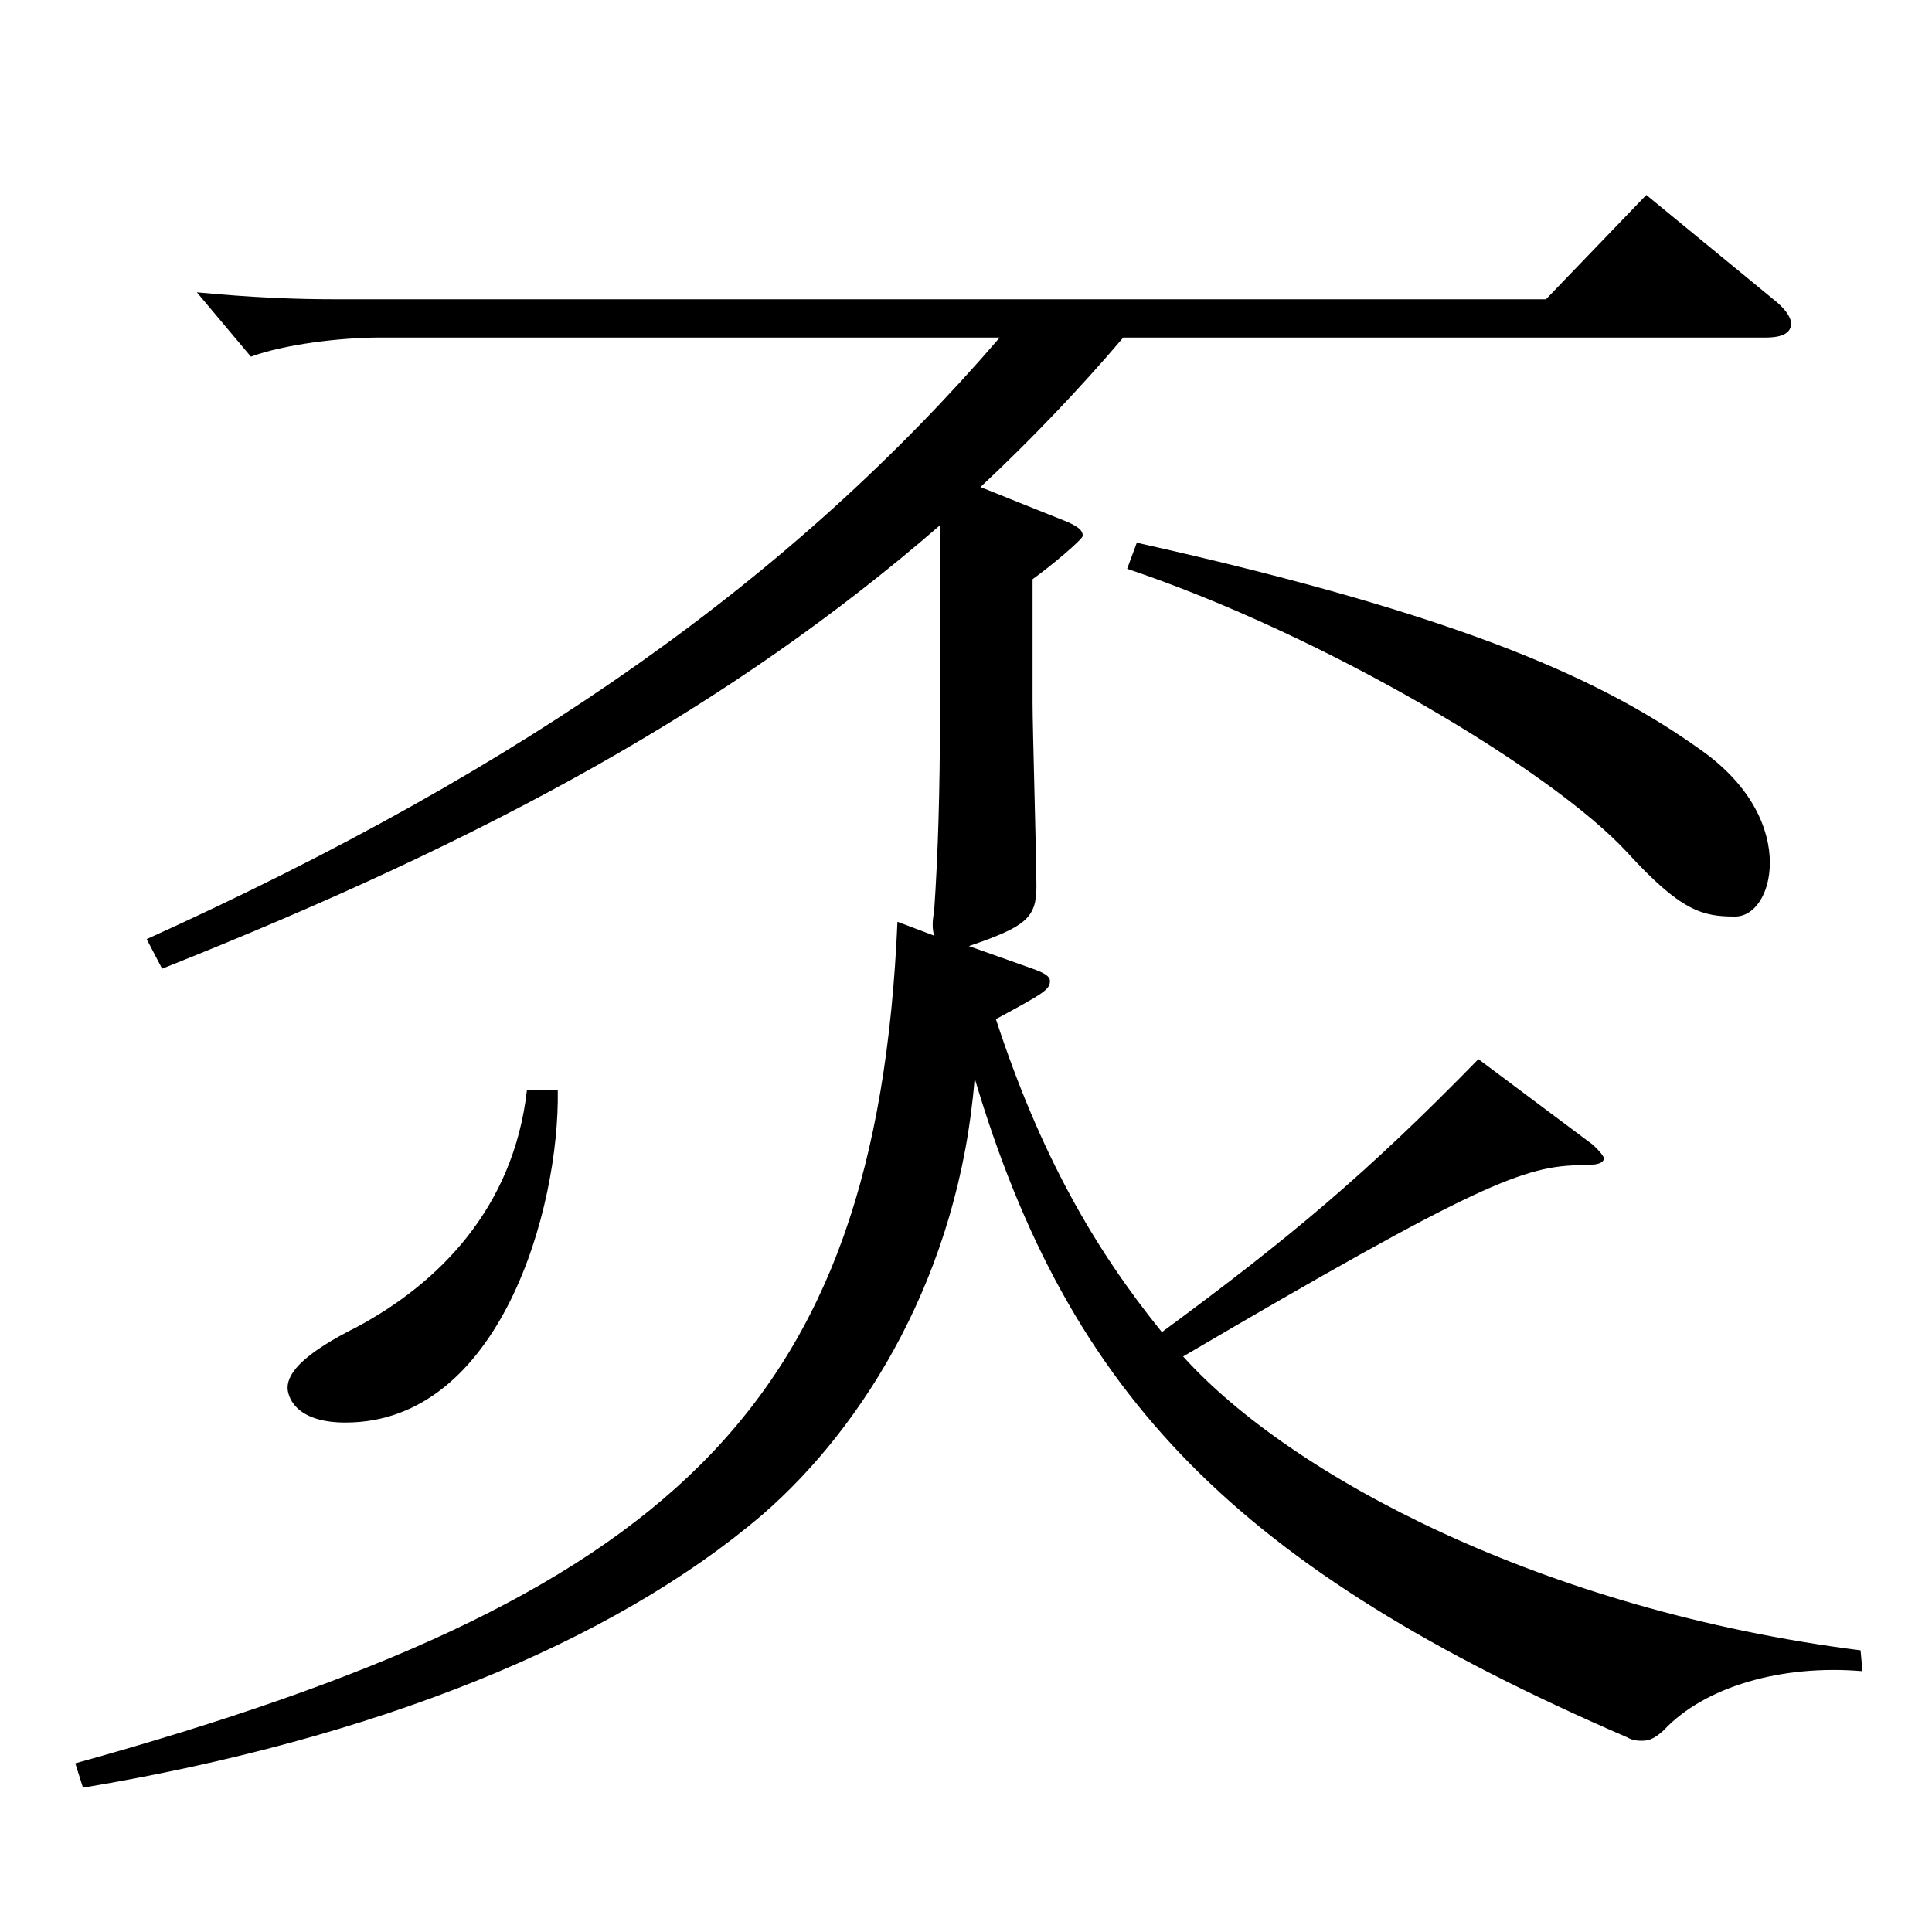 <?xml version="1.0" encoding="utf-8"?>
<!-- Generator: Adobe Illustrator 16.0.0, SVG Export Plug-In . SVG Version: 6.00 Build 0)  -->
<!DOCTYPE svg PUBLIC "-//W3C//DTD SVG 1.1//EN" "http://www.w3.org/Graphics/SVG/1.1/DTD/svg11.dtd">
<svg version="1.1" id="图层_1" xmlns="http://www.w3.org/2000/svg" xmlns:xlink="http://www.w3.org/1999/xlink" x="0px" y="0px"
	 width="1000px" height="1000px" viewBox="0 0 1000 1000" enable-background="new 0 0 1000 1000" xml:space="preserve">
<path d="M75.92,486.106c196.802-89.1,334.662-187.199,441.555-311.397H196.798c-20.979,0-49.949,3.6-66.933,9.899l-27.972-33.3
	c28.971,2.7,49.949,3.6,72.927,3.6h625.369l51.947-53.999l67.932,55.8c4.995,4.5,6.993,8.1,6.993,10.8c0,4.5-3.996,7.2-12.987,7.2
	H581.41c-22.977,26.999-47.952,53.1-73.926,77.398l44.955,18c5.994,2.7,7.992,4.5,7.992,7.2c0,1.8-15.984,15.3-25.975,22.5v63.899
	c0,13.5,1.998,80.1,1.998,95.399c0,16.2-5.994,20.7-34.965,30.6l32.967,11.7c4.995,1.8,8.991,3.6,8.991,6.3
	c0,4.5-2.997,6.3-27.972,19.8c22.977,70.2,50.948,118.8,85.913,161.999c65.934-48.6,105.894-81.899,163.835-141.299l58.94,44.1
	c3.996,3.6,5.994,6.3,5.994,7.2c0,2.699-3.996,3.6-10.989,3.6c-29.97,0-54.944,9.9-206.791,98.999
	c55.943,62.1,186.812,131.399,350.646,152.1l0.999,10.8c-41.958-3.6-81.918,8.1-102.896,30.6c-3.996,3.6-6.993,5.4-10.989,5.4
	c-1.997,0-4.994,0-7.991-1.801c-201.797-87.299-288.709-176.398-337.66-341.098c-7.991,100.8-56.942,179.999-109.889,225.898
	c-77.922,66.6-200.798,116.1-351.646,141.3l-3.996-12.601c307.689-85.499,414.582-182.698,425.571-435.597l18.98,7.2
	c-0.999-3.601-0.999-7.2,0-12.601c1.998-28.8,2.997-62.999,2.997-98.999V271.908C378.614,365.507,253.74,433.906,83.911,501.406
	L75.92,486.106z M288.705,564.406c0.999,61.199-29.97,171.898-109.889,171.898c-26.974,0-29.971-14.4-29.971-18
	c0-8.1,8.991-18,35.964-31.5c41.958-22.5,80.919-61.199,87.912-122.398H288.705z M588.403,280.908
	c173.824,38.699,243.754,72.899,291.706,107.099c26.973,18.9,35.963,41.399,35.963,58.5c0,16.199-7.991,27.899-17.981,27.899
	c-16.982,0-27.972-2.7-55.943-33.3c-38.961-42.3-156.842-112.499-258.739-146.699L588.403,280.908z"/>
</svg>
